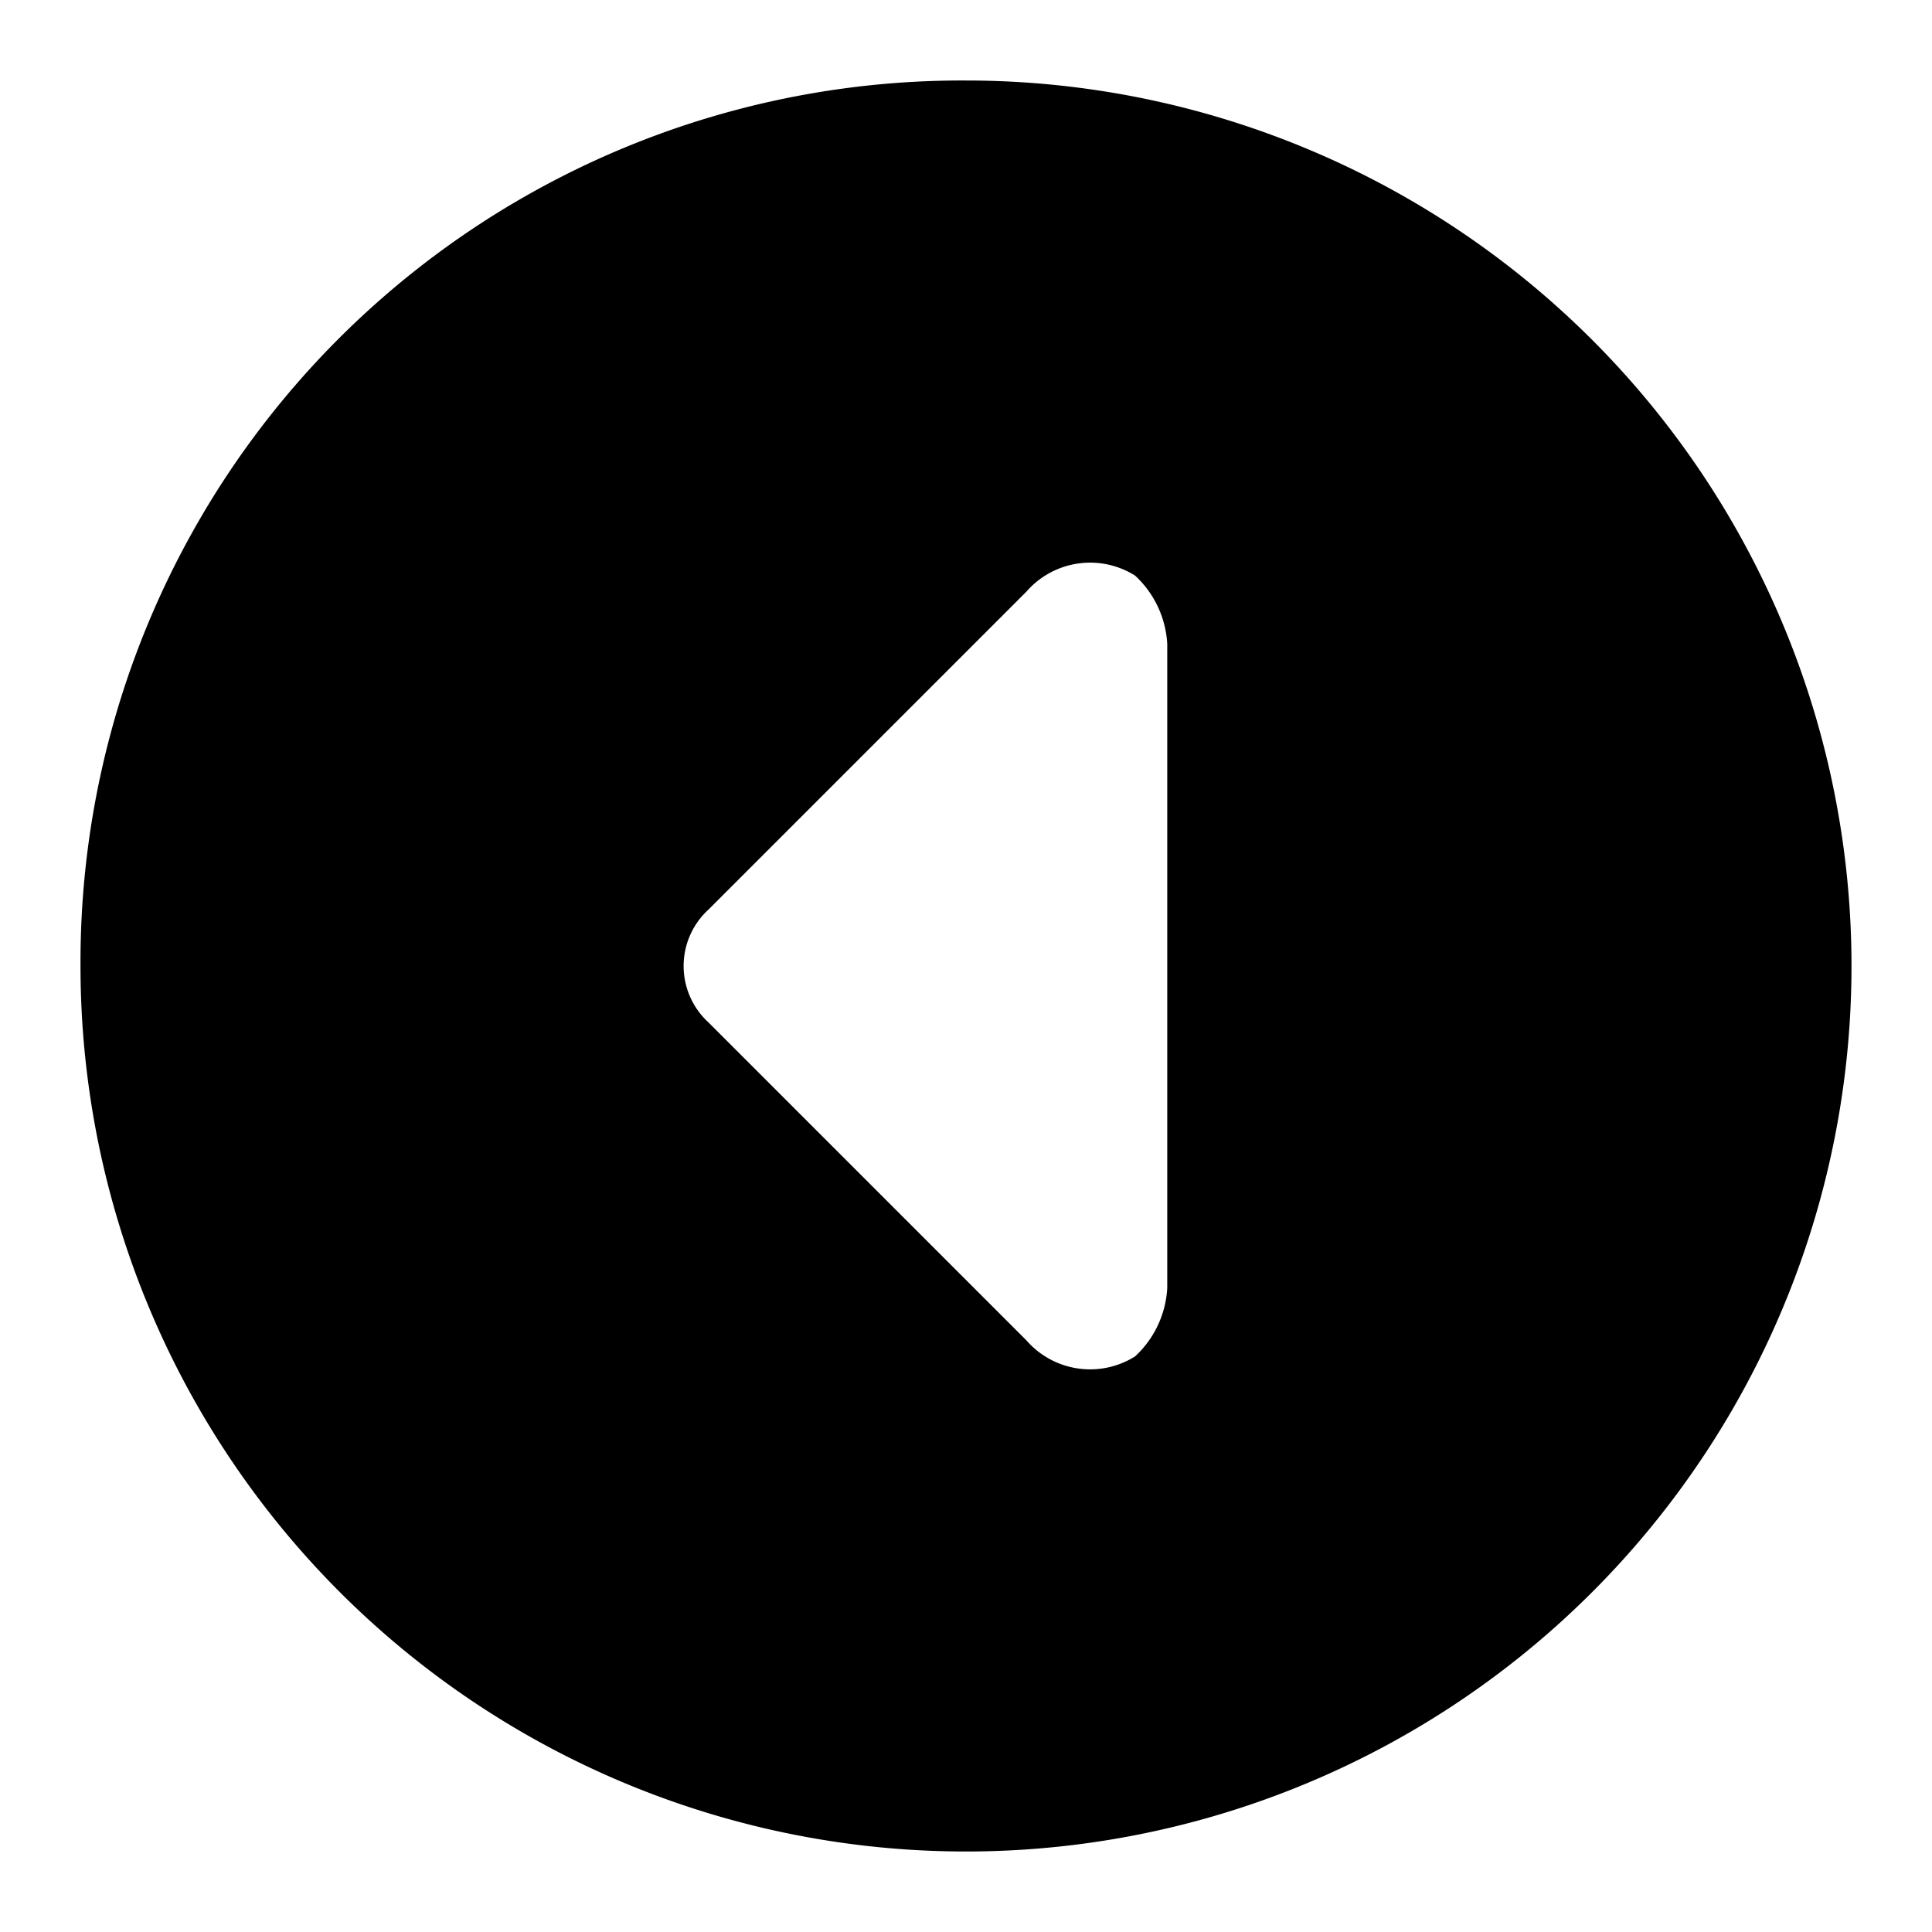 <?xml version="1.0" encoding="utf-8"?>
<svg width="800px" height="800px" viewBox="0 0 48 48" xmlns="http://www.w3.org/2000/svg">
  <title>arrowhead-left-circle-solid</title>
  <g id="Layer_2" data-name="Layer 2">
    <g id="invisible_box" data-name="invisible box">
      <rect width="48" height="48" fill="none"/>
    </g>
    <g id="icons_Q2" data-name="icons Q2">
      <path d="M2,24A22,22,0,1,0,24,2,21.9,21.9,0,0,0,2,24Zm26.2-9.7A2.5,2.5,0,0,1,29,16h0V32h0a2.5,2.5,0,0,1-.8,1.7,2.1,2.1,0,0,1-2.7-.4l-7.9-7.9a1.9,1.9,0,0,1,0-2.8l7.9-7.9A2.1,2.1,0,0,1,28.2,14.3Z"/>
    </g>
  </g>
</svg>
